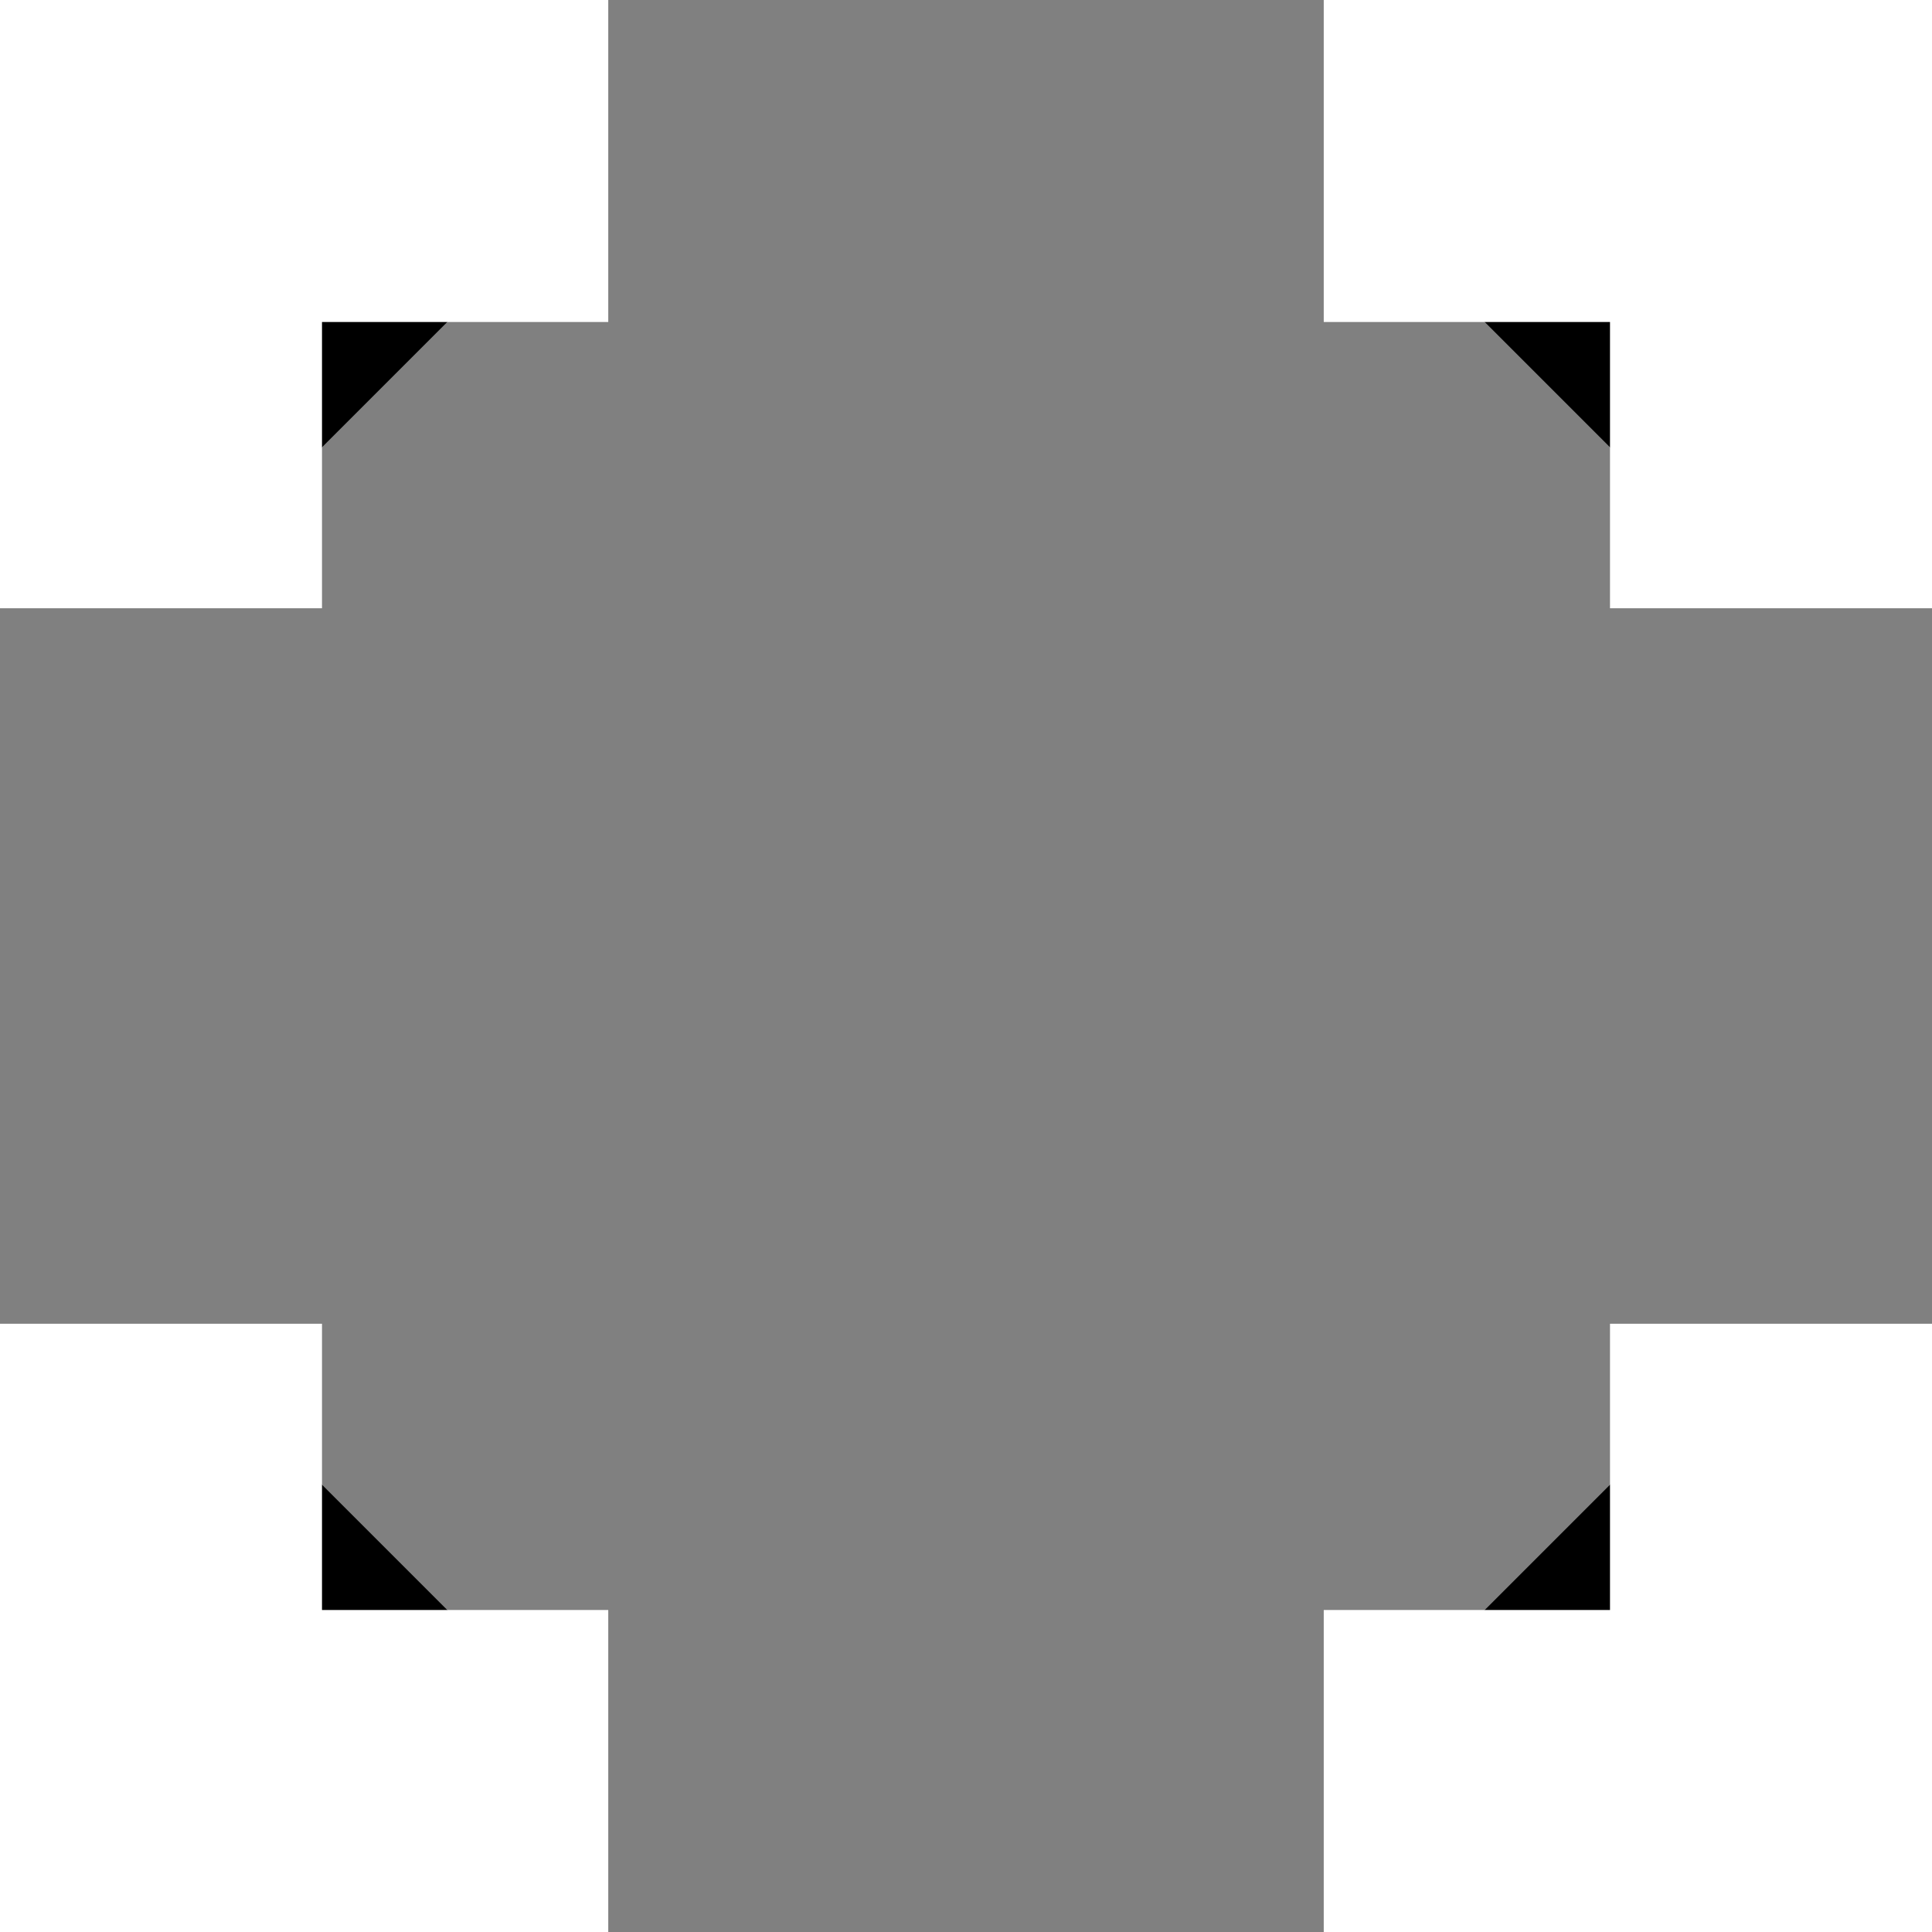 <svg xmlns="http://www.w3.org/2000/svg" width="22" height="22" viewBox="0 0 12 12" aria-labelledby="box" role="presentation"><rect x="0" y="0" width="12" height="12" fill="#808080" stroke="none"/><title id="box" lang="en" >box icon</title><g fill="currentColor"><g><path d="M1 3.778V1H3.778" stroke="white" stroke-width="2"></path><path d="M11 8.222L11 11L8.222 11" stroke="white" stroke-width="2"></path><path d="M8.222 1L11 1L11 3.778" stroke="white" stroke-width="2"></path><path d="M3.778 11L1 11L1 8.222" stroke="white" stroke-width="2"></path></g></g></svg>